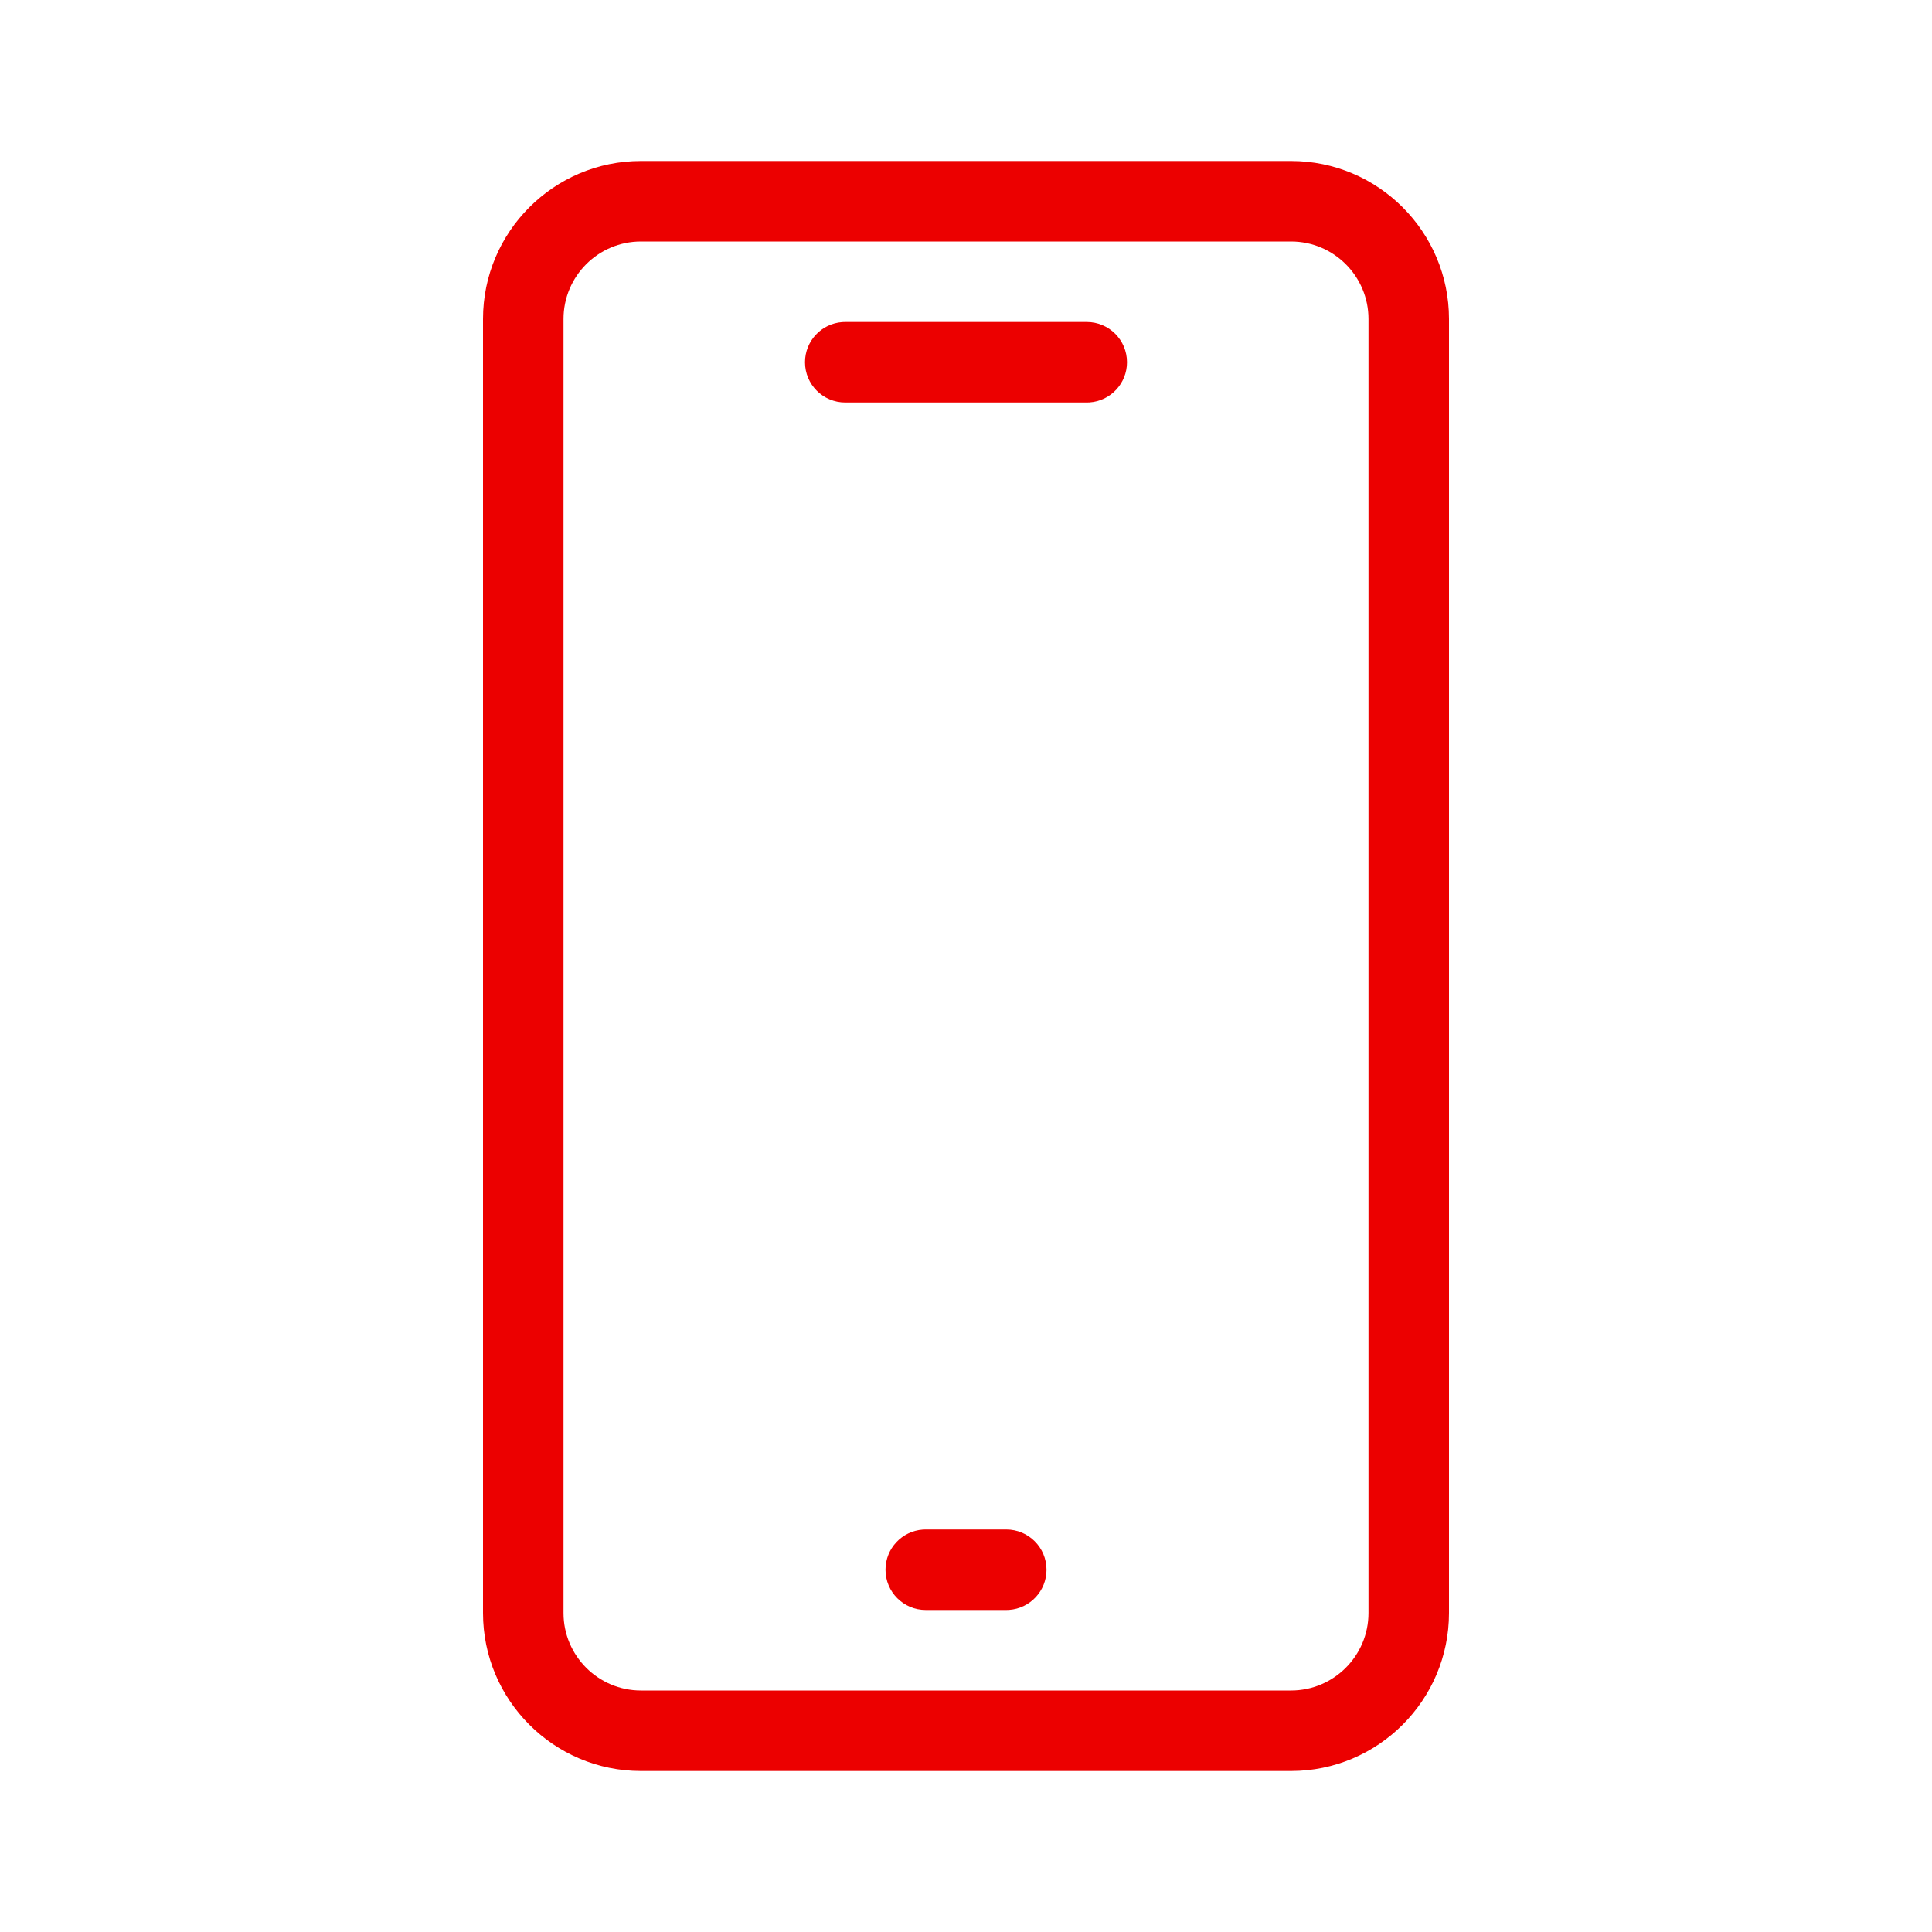 <?xml version="1.0" encoding="UTF-8"?>
<svg width="100px" height="100px" viewBox="0 0 100 100" version="1.1" xmlns="http://www.w3.org/2000/svg" xmlns:xlink="http://www.w3.org/1999/xlink">
    <!-- Generator: Sketch 58 (84663) - https://sketch.com -->
    <title>ways-to-bank-mobile</title>
    <desc>Created with Sketch.</desc>
    <g id="ways-to-bank-mobile" stroke="none" stroke-width="1" fill="none" fill-rule="evenodd">
        <g id="b.-icons-/-01.-banking-/-BAN036---|-mobile" fill="#EC0000">
            <path d="M66.825,8.333 C71.334,8.333 75,12.002 75,16.51 L75,16.51 L75,83.49 C75,87.998 71.334,91.667 66.825,91.667 L66.825,91.667 L33.175,91.667 C28.666,91.667 25,87.998 25,83.49 L25,83.49 L25,16.51 C25,12.002 28.666,8.333 33.175,8.333 L33.175,8.333 Z M66.825,12.5 L33.175,12.5 C30.965,12.5 29.167,14.299 29.167,16.51 L29.167,16.51 L29.167,83.49 C29.167,85.701 30.965,87.5 33.175,87.5 L33.175,87.5 L66.825,87.5 C69.035,87.5 70.833,85.701 70.833,83.49 L70.833,83.49 L70.833,16.51 C70.833,14.299 69.035,12.5 66.825,12.5 L66.825,12.5 Z M47.917,79.167 L52.083,79.167 C53.235,79.167 54.167,80.098 54.167,81.25 C54.167,82.351 53.314,83.252 52.232,83.328 L52.083,83.333 L47.917,83.333 C46.765,83.333 45.833,82.402 45.833,81.25 C45.833,80.149 46.686,79.248 47.768,79.172 L47.917,79.167 L52.083,79.167 Z M43.75,16.667 L56.25,16.667 C57.402,16.667 58.333,17.598 58.333,18.75 C58.333,19.851 57.481,20.752 56.399,20.828 L56.25,20.833 L43.75,20.833 C42.598,20.833 41.667,19.902 41.667,18.75 C41.667,17.649 42.519,16.748 43.601,16.672 L43.75,16.667 L56.25,16.667 Z" id="🌈-Color"></path>
        </g>
    </g>
</svg>